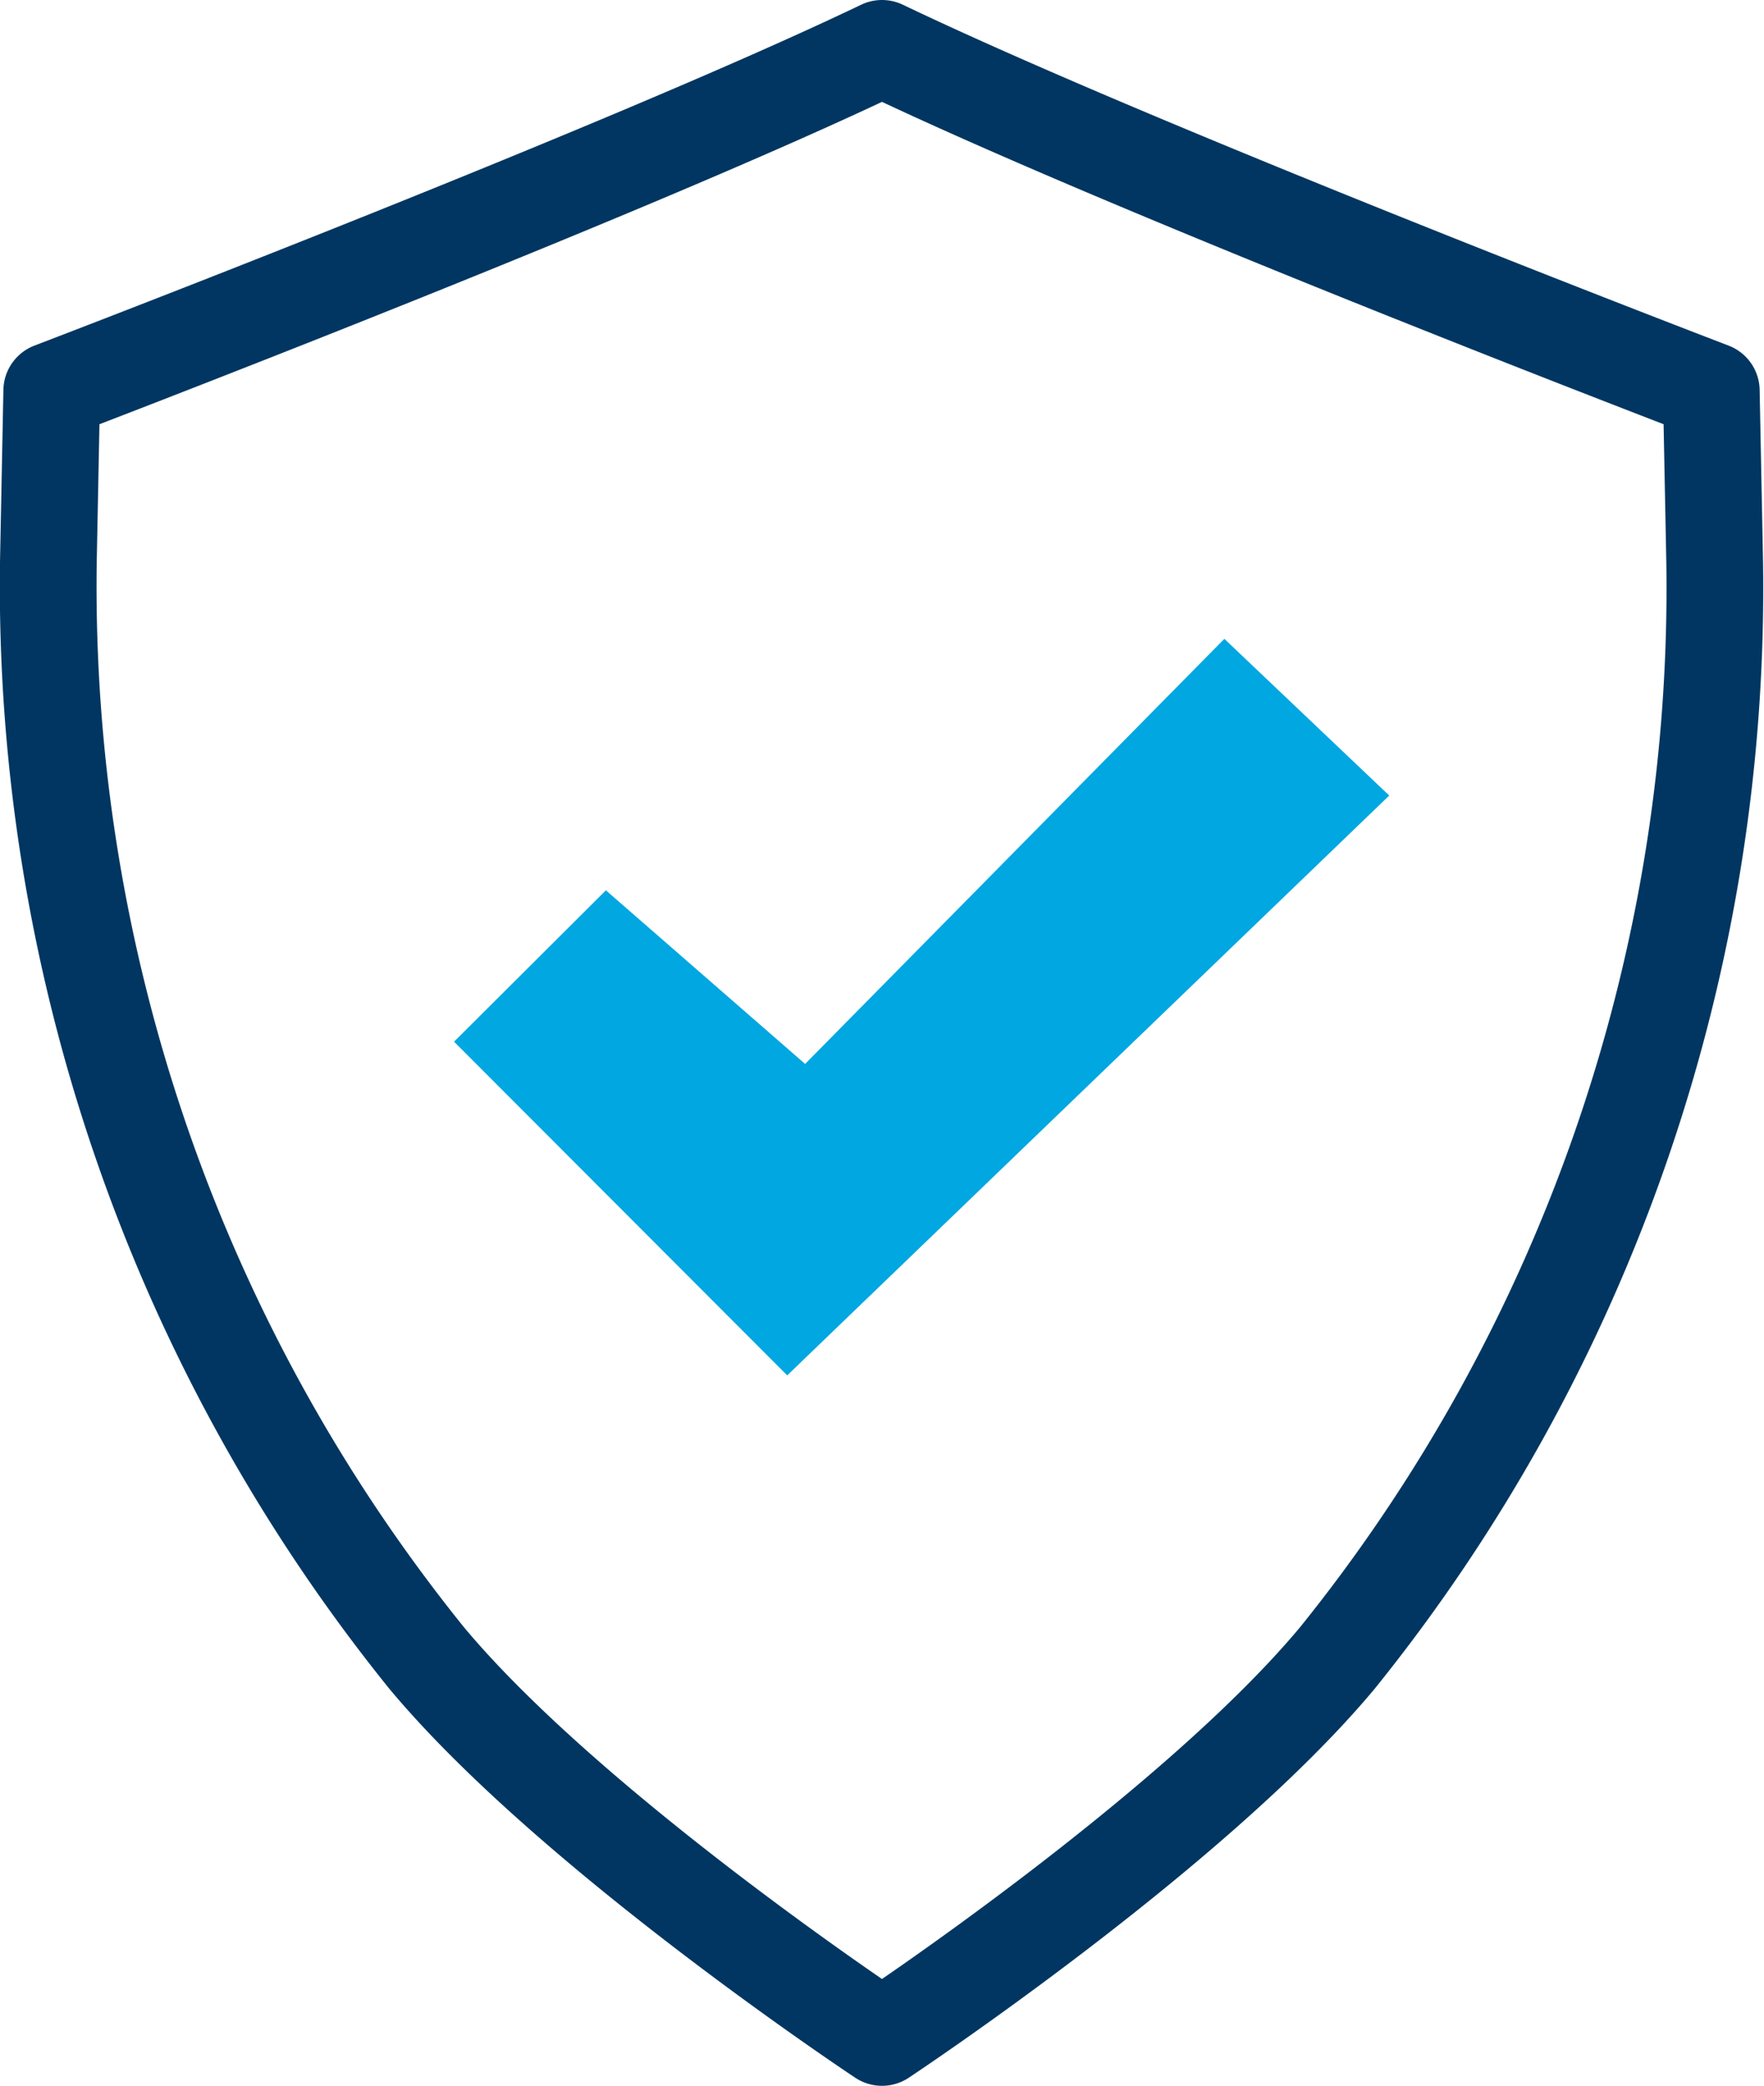 <svg xmlns="http://www.w3.org/2000/svg" viewBox="0 0 36.48 43.13"><defs><style>.cls-1{fill:none;stroke:#003661;stroke-linecap:round;stroke-linejoin:round;stroke-width:2px;}.cls-2{fill:#00a7e1;}</style></defs><g id="Layer_2" data-name="Layer 2"><g id="Layer_1-2" data-name="Layer 1"><path class="cls-1" d="M18.24,1h0c5.43,2.6,17.15,7.08,17.15,7.08l.07,3.55a35.24,35.24,0,0,1-7.8,22.65c-3,3.6-9.42,7.85-9.42,7.85s-6.42-4.25-9.42-7.85A35.3,35.3,0,0,1,1,11.63l.07-3.55S12.81,3.6,18.24,1Z"/><polygon class="cls-2" points="9.39 21.54 12.53 18.41 16.65 22 25.32 13.21 28.73 16.45 16.28 28.44 9.39 21.54"/></g></g></svg>